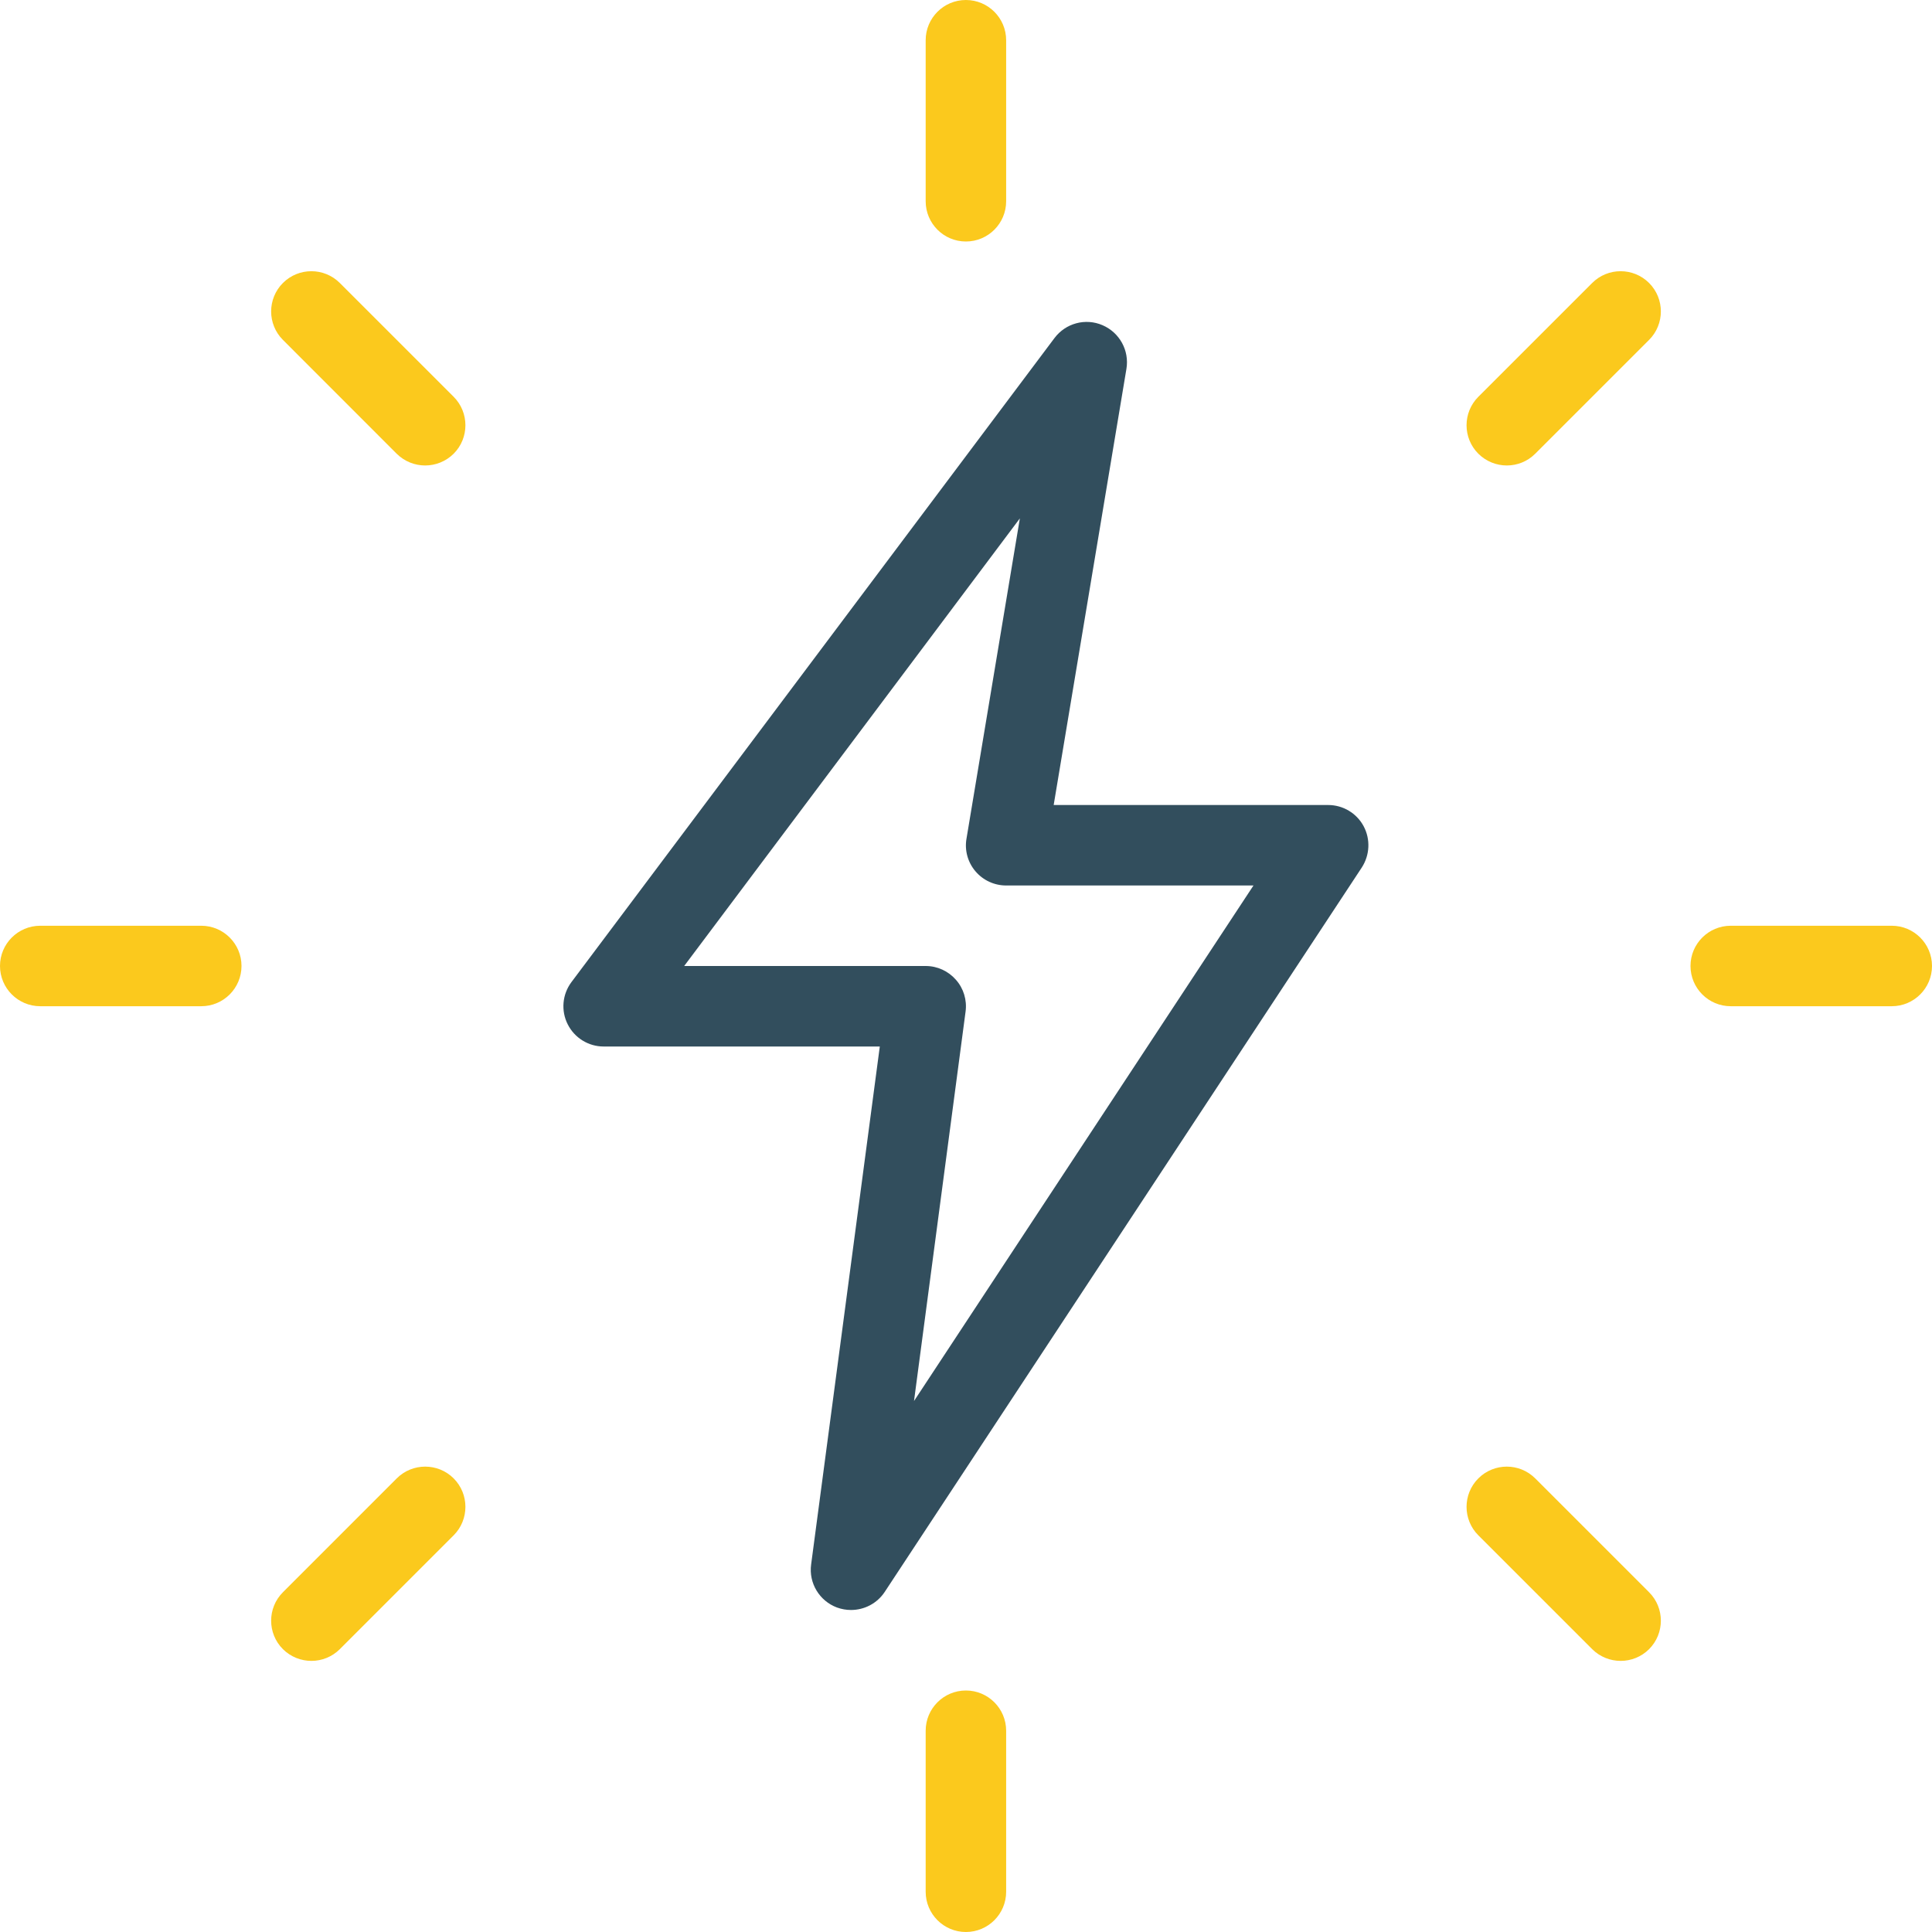 <svg width="55" height="55" viewBox="0 0 55 55" fill="none" xmlns="http://www.w3.org/2000/svg">
<path d="M27.497 6.875C26.865 6.875 26.352 6.362 26.352 5.729V1.146C26.352 0.513 26.865 0 27.497 0C28.13 0 28.643 0.513 28.643 1.146V5.729C28.643 6.362 28.13 6.875 27.497 6.875Z" fill="#FBC91D"/>
<path d="M42.896 13.251C42.603 13.251 42.31 13.139 42.085 12.916C41.638 12.47 41.638 11.743 42.085 11.296L45.326 8.056C45.772 7.609 46.499 7.609 46.946 8.056C47.393 8.503 47.393 9.229 46.946 9.676L43.705 12.916C43.483 13.139 43.19 13.251 42.896 13.251Z" fill="#FBC91D"/>
<path d="M53.854 28.645H49.271C48.638 28.645 48.125 28.132 48.125 27.499C48.125 26.867 48.638 26.354 49.271 26.354H53.854C54.487 26.354 55 26.867 55 27.499C55 28.132 54.487 28.645 53.854 28.645Z" fill="#FBC91D"/>
<path d="M46.137 47.282C45.843 47.282 45.55 47.17 45.326 46.948L42.085 43.707C41.638 43.26 41.638 42.534 42.085 42.087C42.532 41.64 43.258 41.64 43.705 42.087L46.946 45.328C47.393 45.774 47.393 46.501 46.946 46.948C46.724 47.17 46.43 47.282 46.137 47.282Z" fill="#FBC91D"/>
<path d="M27.497 55C26.865 55 26.352 54.487 26.352 53.854V49.271C26.352 48.638 26.865 48.125 27.497 48.125C28.13 48.125 28.643 48.638 28.643 49.271V53.854C28.643 54.487 28.13 55 27.497 55Z" fill="#FBC91D"/>
<path d="M8.865 47.282C8.572 47.282 8.278 47.17 8.054 46.948C7.607 46.501 7.607 45.774 8.054 45.328L11.294 42.087C11.741 41.64 12.468 41.64 12.915 42.087C13.361 42.534 13.361 43.26 12.915 43.707L9.674 46.948C9.452 47.17 9.158 47.282 8.865 47.282Z" fill="#FBC91D"/>
<path d="M5.729 28.645H1.146C0.513 28.645 0 28.132 0 27.499C0 26.867 0.513 26.354 1.146 26.354H5.729C6.362 26.354 6.875 26.867 6.875 27.499C6.875 28.132 6.362 28.645 5.729 28.645Z" fill="#FBC91D"/>
<path d="M12.103 13.251C11.81 13.251 11.517 13.139 11.292 12.916L8.054 9.676C7.607 9.229 7.607 8.503 8.054 8.056C8.501 7.609 9.227 7.609 9.674 8.056L12.915 11.296C13.361 11.743 13.361 12.47 12.915 12.916C12.69 13.139 12.397 13.251 12.103 13.251Z" fill="#FBC91D"/>
<path d="M24.227 45.833C24.092 45.833 23.959 45.81 23.826 45.762C23.325 45.574 23.02 45.066 23.091 44.539L25.046 29.792H17.185C16.752 29.792 16.356 29.547 16.161 29.159C15.966 28.772 16.007 28.307 16.268 27.958L30.018 9.625C30.337 9.199 30.903 9.048 31.387 9.258C31.872 9.467 32.154 9.978 32.067 10.501L29.996 22.917H37.81C38.232 22.917 38.619 23.148 38.819 23.519C39.018 23.891 38.997 24.34 38.768 24.695L25.185 45.32C24.968 45.648 24.603 45.833 24.227 45.833ZM19.477 27.5H26.352C26.684 27.5 26.996 27.644 27.213 27.892C27.431 28.137 27.532 28.469 27.488 28.797L26.02 39.884L35.684 25.208H28.643C28.307 25.208 27.988 25.062 27.768 24.803C27.55 24.546 27.456 24.205 27.514 23.875L29.033 14.758L19.477 27.5Z" fill="#324E5D"/>
</svg>

